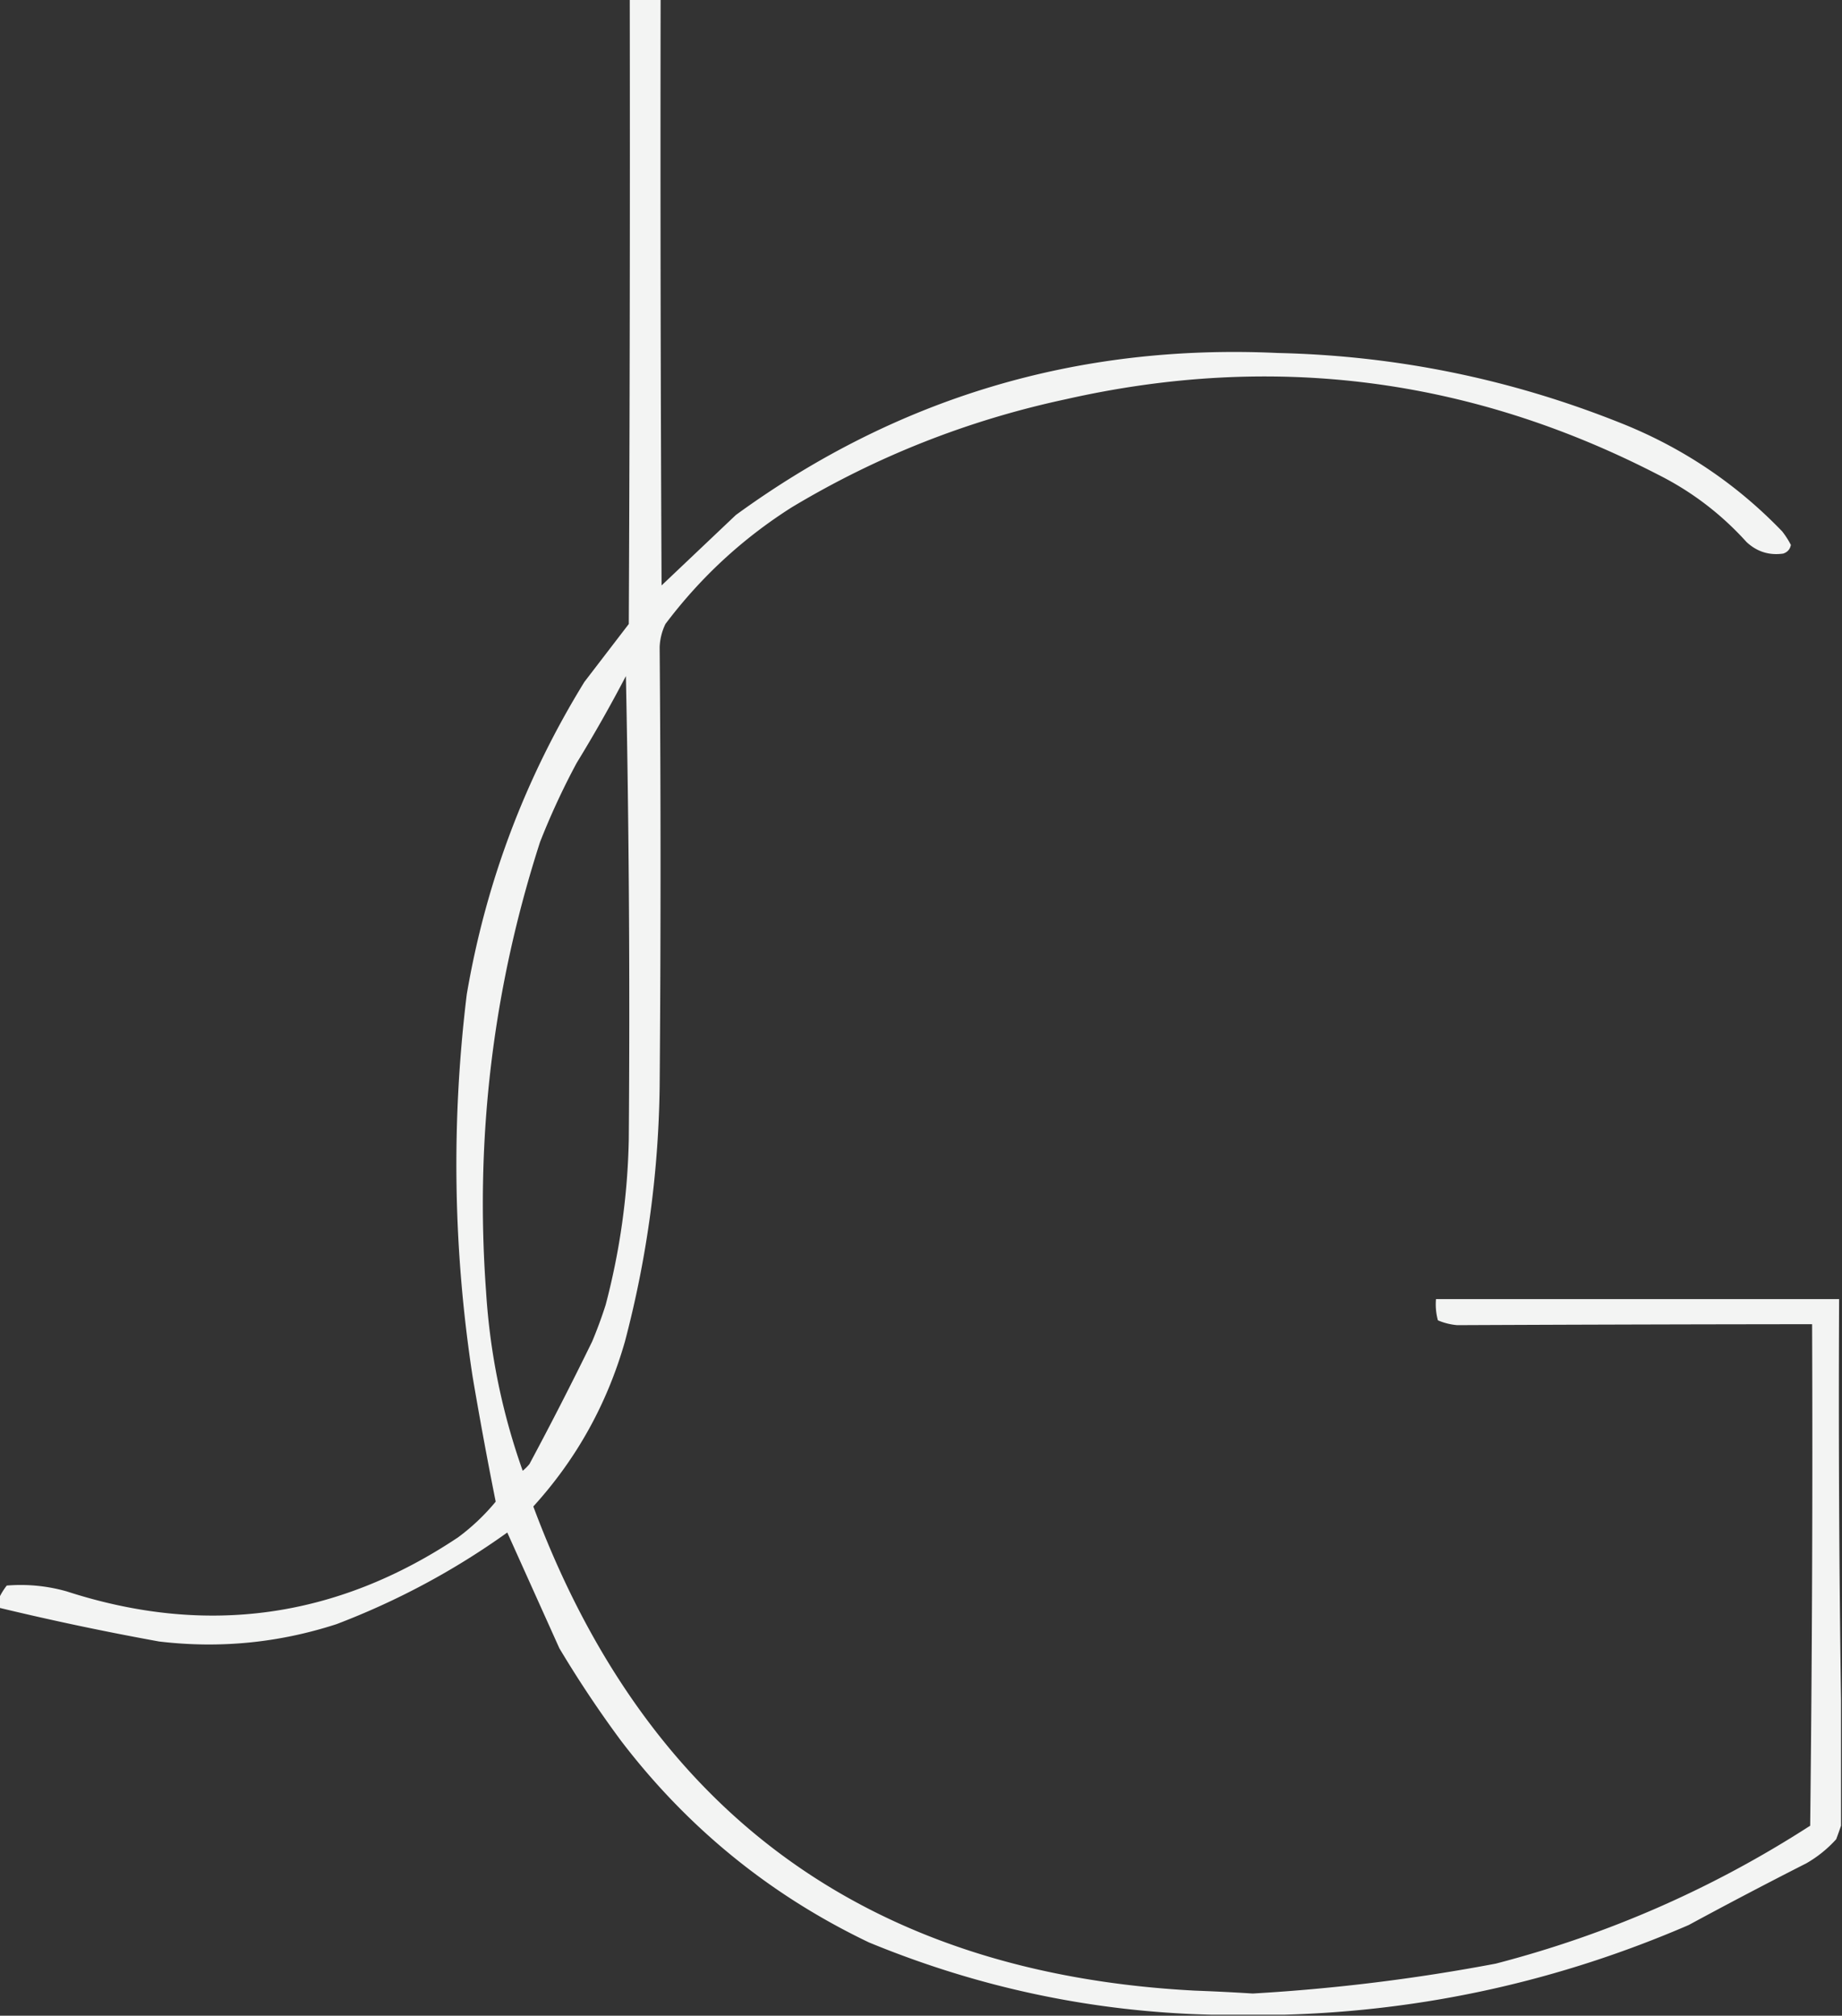<?xml version="1.0" encoding="UTF-8"?>
<svg data-bbox="-0.5 -0.5 955 1045" height="1045" width="955" xmlns="http://www.w3.org/2000/svg" shape-rendering="geometricPrecision" text-rendering="geometricPrecision" image-rendering="optimizeQuality" fill-rule="evenodd" clip-rule="evenodd" data-type="color">
    <rect width="100%" height="100%" fill="#333333" stroke="none"/>
    <g>
        <path d="M326.5-.5h16c-.167 101.334 0 202.667.5 304l38.5-36.5c83.51-60.827 177.177-88.827 281-84 61.197 1.373 120.197 13.373 177 36 32.353 12.747 60.52 31.58 84.5 56.5a45.223 45.223 0 0 1 4.5 7c-.431 2.266-1.764 3.766-4 4.5-7.275 1.02-13.609-.98-19-6-13.177-14.579-28.51-26.246-46-35-97.512-50.243-199.846-63.243-307-39-50.531 10.838-97.865 29.505-142 56-25.49 16.17-47.323 36.336-65.5 60.5a30.13 30.13 0 0 0-3 12c.613 75.99.613 151.99 0 228-.595 44.759-6.595 88.759-18 132-9.26 32.373-25.094 60.873-47.5 85.5 59.106 158.449 173.439 242.12 343 251 10.007.37 20.007.87 30 1.5a980.107 980.107 0 0 0 126-15.5c58.243-15.13 112.576-38.959 163-71.5 1-86.664 1.333-173.331 1-260-61.337.056-122.671.222-184 .5a32.357 32.357 0 0 1-10-2.5 31.116 31.116 0 0 1-1-11h209c-.333 69.502.001 138.835 1 208v65a274.481 274.481 0 0 1-2.5 7 63.001 63.001 0 0 1-15.5 12.5 2645.207 2645.207 0 0 0-61 32c-67.103 28.99-137.103 44.49-210 46.5h-37c-61.566-1.43-120.9-13.93-178-37.5-51.15-24.471-93.983-59.304-128.5-104.5a581.465 581.465 0 0 1-32-48l-27-60c-27.351 19.596-56.851 35.429-88.5 47.5-29.999 9.733-60.666 12.733-92 9a1485.004 1485.004 0 0 1-83-17.5v-5c1.042-2.239 2.375-4.405 4-6.5 10.5-.862 20.833.138 31 3 72.243 23.441 139.909 14.108 203-28a110.707 110.707 0 0 0 19.5-18.5 2197.966 2197.966 0 0 1-12-65c-10.072-65.874-11.072-131.874-3-198 9.888-58.007 30.222-112.007 61-162l23-30c.5-107.999.667-215.999.5-324Zm-2 351a8564.17 8564.17 0 0 1 1.5 240 363.095 363.095 0 0 1-12 86 228.776 228.776 0 0 1-7 19 1895.777 1895.777 0 0 1-32.5 63.5 24.275 24.275 0 0 1-3.5 3.5c-10.684-30.087-17.017-61.087-19-93-5.794-79.52 3.539-157.186 28-233a380.25 380.25 0 0 1 19-41 750.57 750.57 0 0 0 25.5-45Z" fill="#fefffe" opacity=".942" data-color="1"/>
    </g>
</svg>
